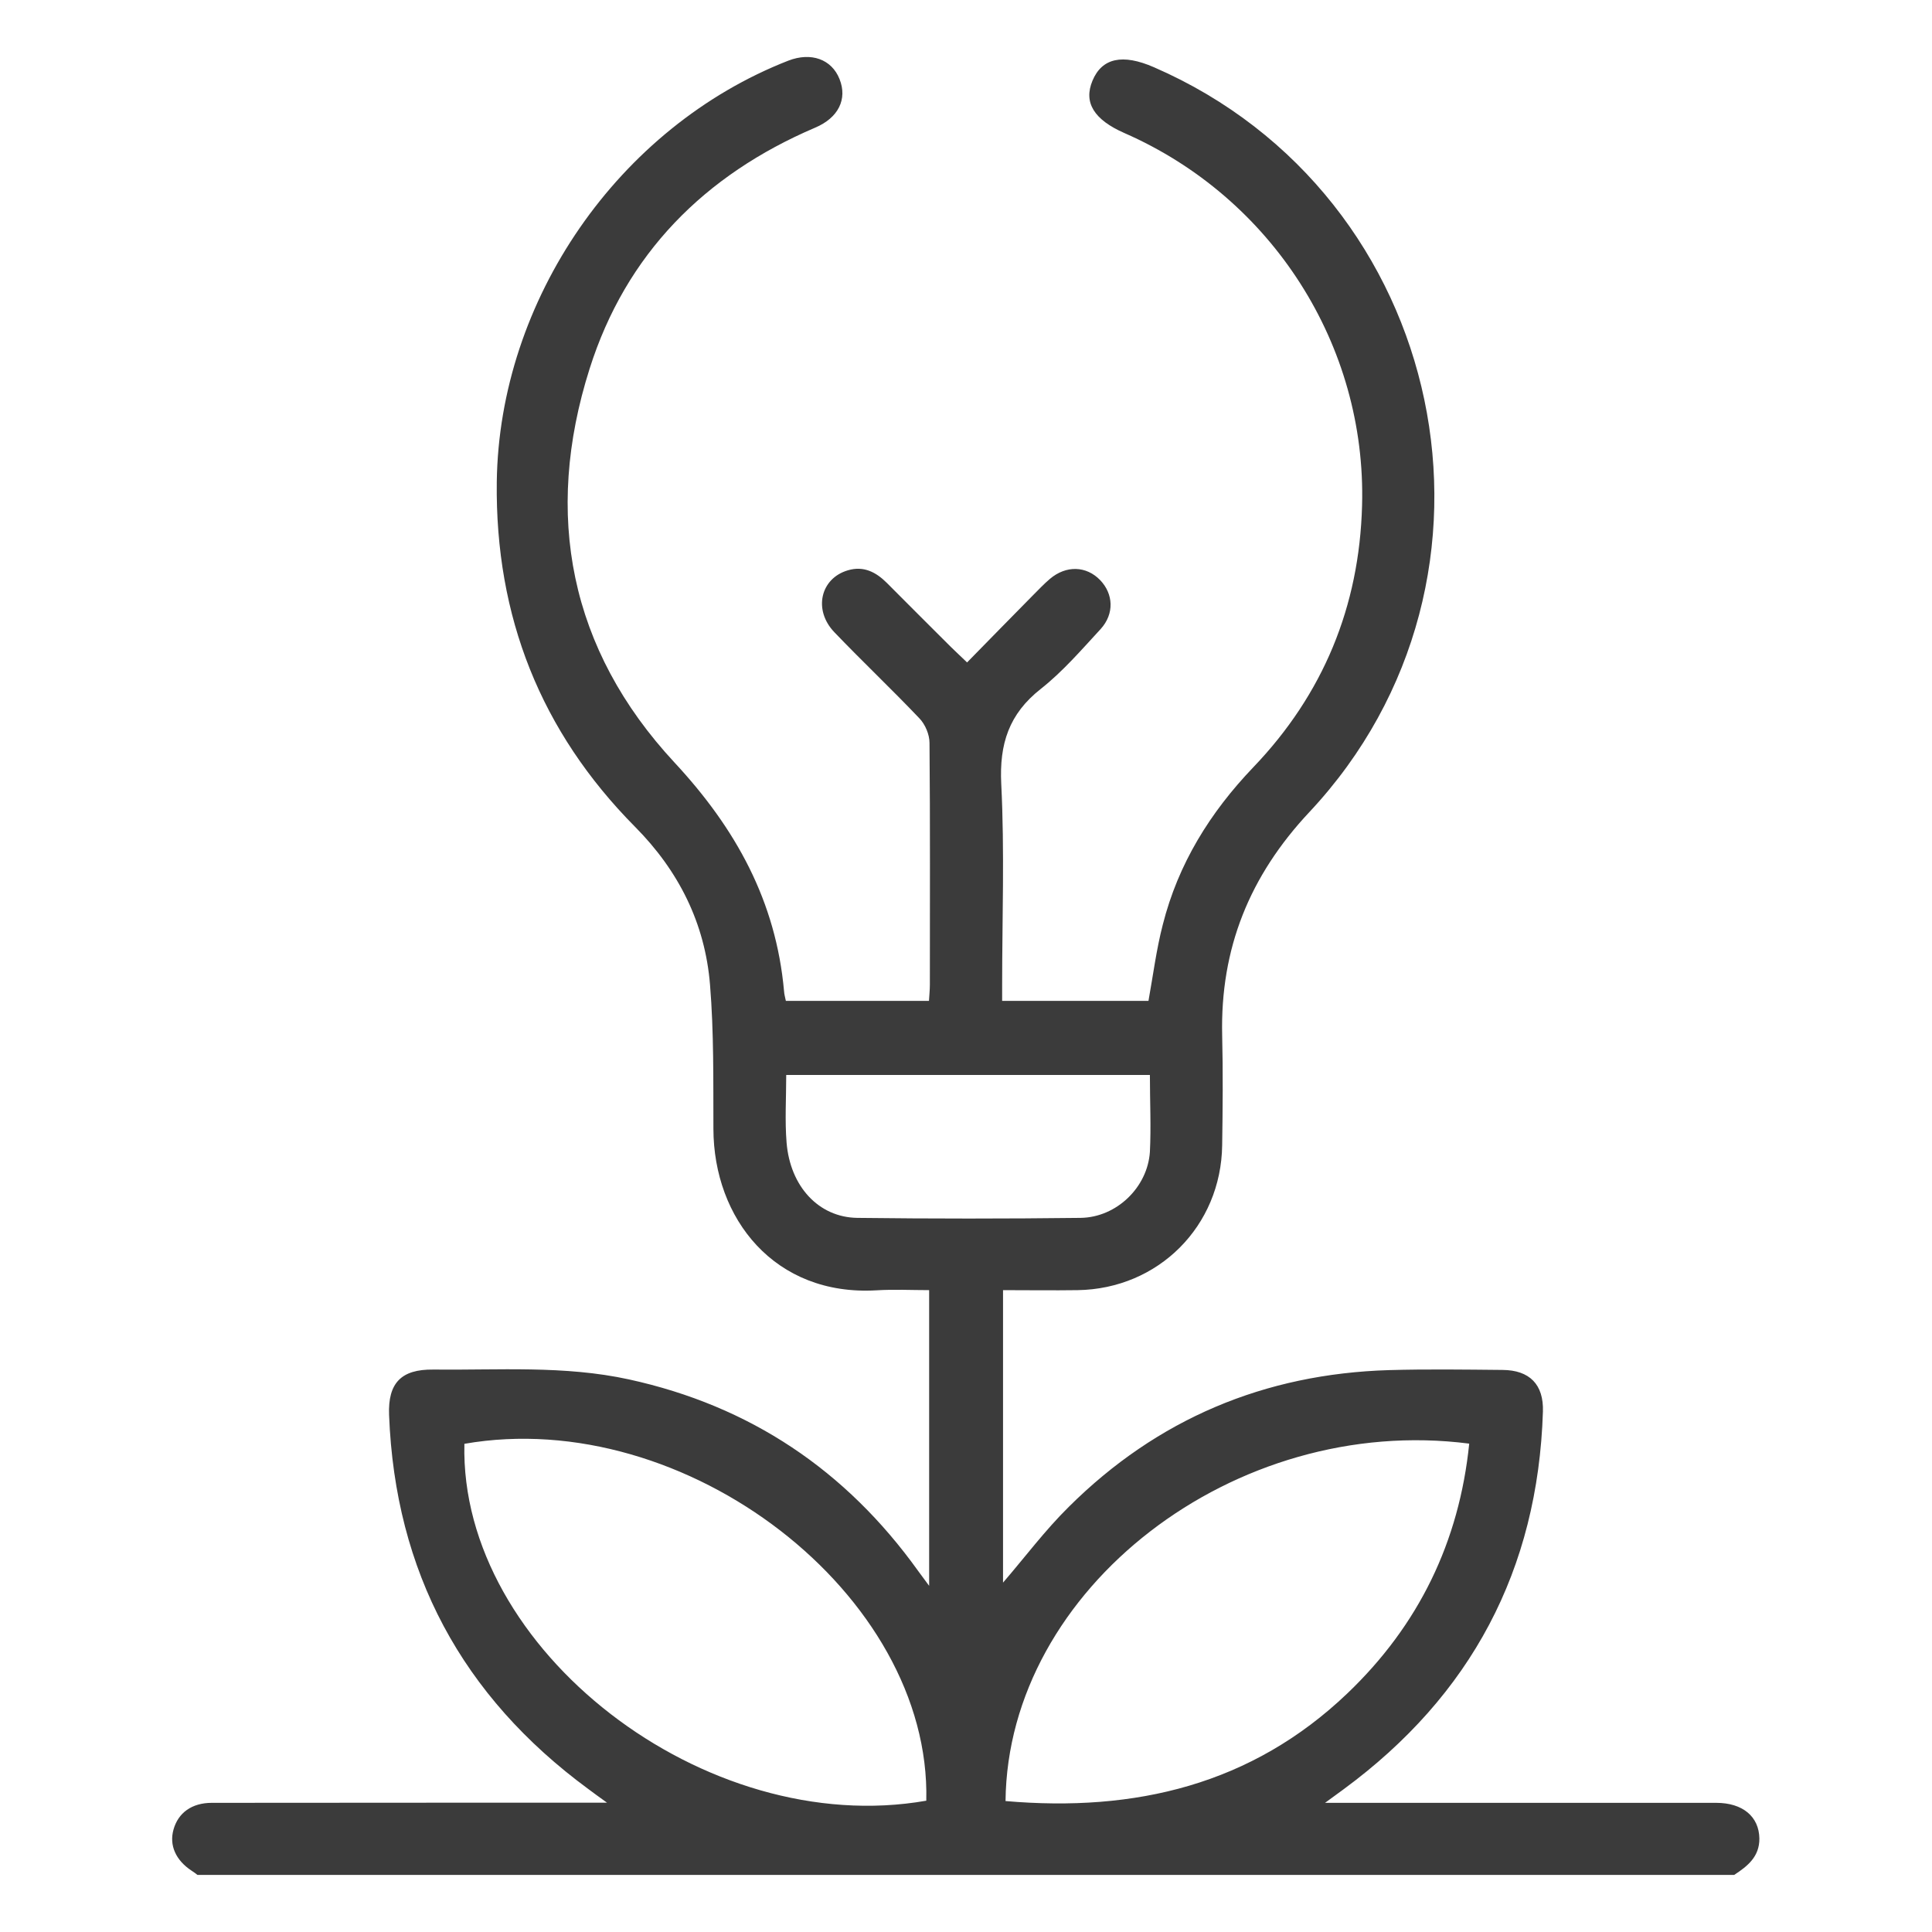 <?xml version="1.0" encoding="UTF-8"?> <svg xmlns="http://www.w3.org/2000/svg" xmlns:xlink="http://www.w3.org/1999/xlink" version="1.1" id="Camada_1" x="0px" y="0px" viewBox="0 0 1080 1080" style="enable-background:new 0 0 1080 1080;" xml:space="preserve"> <style type="text/css"> .st0{fill:#3B3B3B;} </style> <g> <path class="st0" d="M110.4,1048.1c-1-0.8-2.1-1.6-3.2-2.3c-9-5.9-12.7-14.3-10.2-23.1c2.6-9.3,10.2-14.9,21.4-14.9 c55.5-0.1,110.9,0,166.4-0.1c17.1,0,34.2,0,54.5,0c-4.9-3.6-7.7-5.5-10.4-7.6c-70.6-51.9-108-121.4-111.4-209.1 c-0.7-17.9,6.8-25.6,24.6-25.4c36.6,0.4,73.3-2.4,109.5,5.5c67.7,14.8,121.3,50.8,161.6,107c1.7,2.3,3.4,4.6,6.2,8.4 c0-55.8,0-109.8,0-165.3c-9.6,0-19.6-0.5-29.5,0.1c-56.8,3.3-91-40-91.1-90.3c-0.1-26.9,0.3-53.8-1.9-80.6 c-2.8-34.3-17.5-63.6-41.9-88.2c-52.8-53.3-78.2-117.6-77.3-192.7c1.3-101.8,68-198.5,163-235.6c12.7-4.9,24.2-0.8,28.6,10.3 c4.5,11.2-0.6,21.7-13.7,27.2C393.8,97.8,349.9,142,329.6,206.1c-25.9,81.6-11.2,157,47.4,220.1c34.4,37,56.8,77.6,61.3,128 c0.1,1.7,0.6,3.3,1,5.3c26.5,0,52.9,0,80,0c0.2-3.3,0.5-6.2,0.5-9.1c0-45,0.2-90.1-0.2-135.1c0-4.7-2.4-10.4-5.7-13.8 c-15.5-16.3-31.9-31.8-47.5-48.1c-11.9-12.4-7.8-30.1,7.6-34.6c8.8-2.6,15.7,1,21.8,7.1c11.9,11.9,23.7,23.8,35.7,35.7 c2.6,2.6,5.3,5,9.1,8.7c12.5-12.8,24.7-25.2,36.9-37.6c3.1-3.1,6.1-6.3,9.4-9.1c9.1-7.7,20.4-7.3,28.1,0.7c7.4,7.7,8,18.8,0.3,27.3 c-10.7,11.6-21.2,23.8-33.5,33.5c-17.8,14-23.2,30.7-22.1,53.1c1.9,37.6,0.5,75.3,0.5,112.9c0,2.6,0,5.3,0,8.4 c27.9,0,54.9,0,81.8,0c2.6-14.4,4.4-28.7,8-42.6c8.6-34,26.4-62.7,50.6-88c39.1-40.8,59.3-89.9,60.8-146.3 c2.5-89.7-50.4-172.1-132.8-208.2c-17.1-7.5-23-17.1-17.9-29.3c5.3-12.7,16.8-15.2,34.4-7.5C809.6,109.1,854.6,323,732,453.9 c-33.5,35.7-49.9,76.3-48.8,124.8c0.5,20.5,0.3,41,0,61.5c-0.6,45.2-35.6,80.3-80.8,81c-13.7,0.2-27.4,0-41.7,0 c0,55.1,0,109.2,0,163.5c12.4-14.4,23.6-29.4,36.8-42.4c49.4-49.1,109.4-74.3,178.9-76.4c21.2-0.6,42.4-0.3,63.5-0.1 c15.1,0.1,23.1,8.1,22.6,23.3c-2.8,88.5-40.2,158.7-111.4,211.1c-2.6,1.9-5.3,3.9-10.4,7.6c6.1,0,9.6,0,13,0 c68.6,0,137.2,0,205.7,0c14.8,0,23.9,7.7,24.1,19.9c0.1,10.2-6.6,15.5-14.1,20.4C683.3,1048.1,396.8,1048.1,110.4,1048.1z M517.8,1006.6c2.8-115.1-134.4-221.1-258.2-199.5C256.8,922.1,394.3,1028.3,517.8,1006.6z M562.1,1006.8 c72.4,6.3,137.6-9.1,191.1-60.2c39.8-38,62.5-84.6,68.1-139.6C690.2,790.1,563.3,888.1,562.1,1006.8z M642.8,600.9 c-68.4,0-135.7,0-203.3,0c0,13-0.8,25.5,0.2,37.8c2,24.6,18,41.8,39.5,42.1c41.6,0.5,83.2,0.5,124.9,0 c20.1-0.3,37.4-17.1,38.7-36.9C643.5,629.8,642.8,615.7,642.8,600.9z"></path> </g> </svg> 